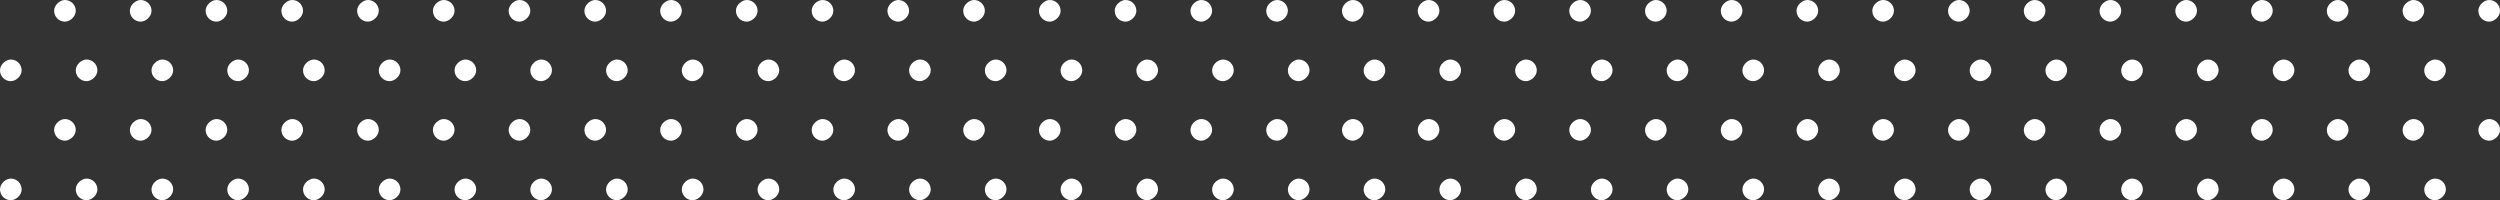 <svg width="462" height="37" viewBox="0 0 462 37" fill="none" xmlns="http://www.w3.org/2000/svg">
<rect x="0" y="0" width="462" height="37" fill="#333333" stroke="none"/>
<rect x="462" width="4" height="4" rx="2" transform="rotate(90 462 0)" fill="white"/>
<rect x="448" width="4" height="4" rx="2" transform="rotate(90 448 0)" fill="white"/>
<rect x="434" width="4" height="4" rx="2" transform="rotate(90 434 0)" fill="white"/>
<rect x="420" width="4" height="4" rx="2" transform="rotate(90 420 0)" fill="white"/>
<rect x="406" width="4" height="4" rx="2" transform="rotate(90 406 0)" fill="white"/>
<rect x="392" width="4" height="4" rx="2" transform="rotate(90 392 0)" fill="white"/>
<rect x="378" width="4" height="4" rx="2" transform="rotate(90 378 0)" fill="white"/>
<rect x="364" width="4" height="4" rx="2" transform="rotate(90 364 0)" fill="white"/>
<rect x="350" width="4" height="4" rx="2" transform="rotate(90 350 0)" fill="white"/>
<rect x="336" width="4" height="4" rx="2" transform="rotate(90 336 0)" fill="white"/>
<rect x="322" width="4" height="4" rx="2" transform="rotate(90 322 0)" fill="white"/>
<rect x="308" width="4" height="4" rx="2" transform="rotate(90 308 0)" fill="white"/>
<rect x="294" width="4" height="4" rx="2" transform="rotate(90 294 0)" fill="white"/>
<rect x="280" width="4" height="4" rx="2" transform="rotate(90 280 0)" fill="white"/>
<rect x="266" width="4" height="4" rx="2" transform="rotate(90 266 0)" fill="white"/>
<rect x="252" width="4" height="4" rx="2" transform="rotate(90 252 0)" fill="white"/>
<rect x="238" width="4" height="4" rx="2" transform="rotate(90 238 0)" fill="white"/>
<rect x="224" width="4" height="4" rx="2" transform="rotate(90 224 0)" fill="white"/>
<rect x="210" width="4" height="4" rx="2" transform="rotate(90 210 0)" fill="white"/>
<rect x="196" width="4" height="4" rx="2" transform="rotate(90 196 0)" fill="white"/>
<rect x="182" width="4" height="4" rx="2" transform="rotate(90 182 0)" fill="white"/>
<rect x="168" width="4" height="4" rx="2" transform="rotate(90 168 0)" fill="white"/>
<rect x="154" width="4" height="4" rx="2" transform="rotate(90 154 0)" fill="white"/>
<rect x="140" width="4" height="4" rx="2" transform="rotate(90 140 0)" fill="white"/>
<rect x="126" width="4" height="4" rx="2" transform="rotate(90 126 0)" fill="white"/>
<rect x="112" width="4" height="4" rx="2" transform="rotate(90 112 0)" fill="white"/>
<rect x="98" width="4" height="4" rx="2" transform="rotate(90 98 0)" fill="white"/>
<rect x="84" width="4" height="4" rx="2" transform="rotate(90 84 0)" fill="white"/>
<rect x="70" width="4" height="4" rx="2" transform="rotate(90 70 0)" fill="white"/>
<rect x="56" width="4" height="4" rx="2" transform="rotate(90 56 0)" fill="white"/>
<rect x="42" width="4" height="4" rx="2" transform="rotate(90 42 0)" fill="white"/>
<rect x="28" width="4" height="4" rx="2" transform="rotate(90 28 0)" fill="white"/>
<rect x="14" width="4" height="4" rx="2" transform="rotate(90 14 0)" fill="white"/>
<rect x="452" y="11" width="4" height="4" rx="2" transform="rotate(90 452 11)" fill="white"/>
<rect x="438" y="11" width="4" height="4" rx="2" transform="rotate(90 438 11)" fill="white"/>
<rect x="424" y="11" width="4" height="4" rx="2" transform="rotate(90 424 11)" fill="white"/>
<rect x="410" y="11" width="4" height="4" rx="2" transform="rotate(90 410 11)" fill="white"/>
<rect x="396" y="11" width="4" height="4" rx="2" transform="rotate(90 396 11)" fill="white"/>
<rect x="382" y="11" width="4" height="4" rx="2" transform="rotate(90 382 11)" fill="white"/>
<rect x="368" y="11" width="4" height="4" rx="2" transform="rotate(90 368 11)" fill="white"/>
<rect x="354" y="11" width="4" height="4" rx="2" transform="rotate(90 354 11)" fill="white"/>
<rect x="340" y="11" width="4" height="4" rx="2" transform="rotate(90 340 11)" fill="white"/>
<rect x="326" y="11" width="4" height="4" rx="2" transform="rotate(90 326 11)" fill="white"/>
<rect x="312" y="11" width="4" height="4" rx="2" transform="rotate(90 312 11)" fill="white"/>
<rect x="298" y="11" width="4" height="4" rx="2" transform="rotate(90 298 11)" fill="white"/>
<rect x="284" y="11" width="4" height="4" rx="2" transform="rotate(90 284 11)" fill="white"/>
<rect x="270" y="11" width="4" height="4" rx="2" transform="rotate(90 270 11)" fill="white"/>
<rect x="256" y="11" width="4" height="4" rx="2" transform="rotate(90 256 11)" fill="white"/>
<rect x="242" y="11" width="4" height="4" rx="2" transform="rotate(90 242 11)" fill="white"/>
<rect x="228" y="11" width="4" height="4" rx="2" transform="rotate(90 228 11)" fill="white"/>
<rect x="214" y="11" width="4" height="4" rx="2" transform="rotate(90 214 11)" fill="white"/>
<rect x="200" y="11" width="4" height="4" rx="2" transform="rotate(90 200 11)" fill="white"/>
<rect x="186" y="11" width="4" height="4" rx="2" transform="rotate(90 186 11)" fill="white"/>
<rect x="172" y="11" width="4" height="4" rx="2" transform="rotate(90 172 11)" fill="white"/>
<rect x="158" y="11" width="4" height="4" rx="2" transform="rotate(90 158 11)" fill="white"/>
<rect x="144" y="11" width="4" height="4" rx="2" transform="rotate(90 144 11)" fill="white"/>
<rect x="130" y="11" width="4" height="4" rx="2" transform="rotate(90 130 11)" fill="white"/>
<rect x="116" y="11" width="4" height="4" rx="2" transform="rotate(90 116 11)" fill="white"/>
<rect x="102" y="11" width="4" height="4" rx="2" transform="rotate(90 102 11)" fill="white"/>
<rect x="88" y="11" width="4" height="4" rx="2" transform="rotate(90 88 11)" fill="white"/>
<rect x="74" y="11" width="4" height="4" rx="2" transform="rotate(90 74 11)" fill="white"/>
<rect x="60" y="11" width="4" height="4" rx="2" transform="rotate(90 60 11)" fill="white"/>
<rect x="46" y="11" width="4" height="4" rx="2" transform="rotate(90 46 11)" fill="white"/>
<rect x="32" y="11" width="4" height="4" rx="2" transform="rotate(90 32 11)" fill="white"/>
<rect x="18" y="11" width="4" height="4" rx="2" transform="rotate(90 18 11)" fill="white"/>
<rect x="4" y="11" width="4" height="4" rx="2" transform="rotate(90 4 11)" fill="white"/>
<rect x="462" y="22" width="4" height="4" rx="2" transform="rotate(90 462 22)" fill="white"/>
<rect x="448" y="22" width="4" height="4" rx="2" transform="rotate(90 448 22)" fill="white"/>
<rect x="434" y="22" width="4" height="4" rx="2" transform="rotate(90 434 22)" fill="white"/>
<rect x="420" y="22" width="4" height="4" rx="2" transform="rotate(90 420 22)" fill="white"/>
<rect x="406" y="22" width="4" height="4" rx="2" transform="rotate(90 406 22)" fill="white"/>
<rect x="392" y="22" width="4" height="4" rx="2" transform="rotate(90 392 22)" fill="white"/>
<rect x="378" y="22" width="4" height="4" rx="2" transform="rotate(90 378 22)" fill="white"/>
<rect x="364" y="22" width="4" height="4" rx="2" transform="rotate(90 364 22)" fill="white"/>
<rect x="350" y="22" width="4" height="4" rx="2" transform="rotate(90 350 22)" fill="white"/>
<rect x="336" y="22" width="4" height="4" rx="2" transform="rotate(90 336 22)" fill="white"/>
<rect x="322" y="22" width="4" height="4" rx="2" transform="rotate(90 322 22)" fill="white"/>
<rect x="308" y="22" width="4" height="4" rx="2" transform="rotate(90 308 22)" fill="white"/>
<rect x="294" y="22" width="4" height="4" rx="2" transform="rotate(90 294 22)" fill="white"/>
<rect x="280" y="22" width="4" height="4" rx="2" transform="rotate(90 280 22)" fill="white"/>
<rect x="266" y="22" width="4" height="4" rx="2" transform="rotate(90 266 22)" fill="white"/>
<rect x="252" y="22" width="4" height="4" rx="2" transform="rotate(90 252 22)" fill="white"/>
<rect x="238" y="22" width="4" height="4" rx="2" transform="rotate(90 238 22)" fill="white"/>
<rect x="224" y="22" width="4" height="4" rx="2" transform="rotate(90 224 22)" fill="white"/>
<rect x="210" y="22" width="4" height="4" rx="2" transform="rotate(90 210 22)" fill="white"/>
<rect x="196" y="22" width="4" height="4" rx="2" transform="rotate(90 196 22)" fill="white"/>
<rect x="182" y="22" width="4" height="4" rx="2" transform="rotate(90 182 22)" fill="white"/>
<rect x="168" y="22" width="4" height="4" rx="2" transform="rotate(90 168 22)" fill="white"/>
<rect x="154" y="22" width="4" height="4" rx="2" transform="rotate(90 154 22)" fill="white"/>
<rect x="140" y="22" width="4" height="4" rx="2" transform="rotate(90 140 22)" fill="white"/>
<rect x="126" y="22" width="4" height="4" rx="2" transform="rotate(90 126 22)" fill="white"/>
<rect x="112" y="22" width="4" height="4" rx="2" transform="rotate(90 112 22)" fill="white"/>
<rect x="98" y="22" width="4" height="4" rx="2" transform="rotate(90 98 22)" fill="white"/>
<rect x="84" y="22" width="4" height="4" rx="2" transform="rotate(90 84 22)" fill="white"/>
<rect x="70" y="22" width="4" height="4" rx="2" transform="rotate(90 70 22)" fill="white"/>
<rect x="56" y="22" width="4" height="4" rx="2" transform="rotate(90 56 22)" fill="white"/>
<rect x="42" y="22" width="4" height="4" rx="2" transform="rotate(90 42 22)" fill="white"/>
<rect x="28" y="22" width="4" height="4" rx="2" transform="rotate(90 28 22)" fill="white"/>
<rect x="14" y="22" width="4" height="4" rx="2" transform="rotate(90 14 22)" fill="white"/>
<rect x="452" y="33" width="4" height="4" rx="2" transform="rotate(90 452 33)" fill="white"/>
<rect x="438" y="33" width="4" height="4" rx="2" transform="rotate(90 438 33)" fill="white"/>
<rect x="424" y="33" width="4" height="4" rx="2" transform="rotate(90 424 33)" fill="white"/>
<rect x="410" y="33" width="4" height="4" rx="2" transform="rotate(90 410 33)" fill="white"/>
<rect x="396" y="33" width="4" height="4" rx="2" transform="rotate(90 396 33)" fill="white"/>
<rect x="382" y="33" width="4" height="4" rx="2" transform="rotate(90 382 33)" fill="white"/>
<rect x="368" y="33" width="4" height="4" rx="2" transform="rotate(90 368 33)" fill="white"/>
<rect x="354" y="33" width="4" height="4" rx="2" transform="rotate(90 354 33)" fill="white"/>
<rect x="340" y="33" width="4" height="4" rx="2" transform="rotate(90 340 33)" fill="white"/>
<rect x="326" y="33" width="4" height="4" rx="2" transform="rotate(90 326 33)" fill="white"/>
<rect x="312" y="33" width="4" height="4" rx="2" transform="rotate(90 312 33)" fill="white"/>
<rect x="298" y="33" width="4" height="4" rx="2" transform="rotate(90 298 33)" fill="white"/>
<rect x="284" y="33" width="4" height="4" rx="2" transform="rotate(90 284 33)" fill="white"/>
<rect x="270" y="33" width="4" height="4" rx="2" transform="rotate(90 270 33)" fill="white"/>
<rect x="256" y="33" width="4" height="4" rx="2" transform="rotate(90 256 33)" fill="white"/>
<rect x="242" y="33" width="4" height="4" rx="2" transform="rotate(90 242 33)" fill="white"/>
<rect x="228" y="33" width="4" height="4" rx="2" transform="rotate(90 228 33)" fill="white"/>
<rect x="214" y="33" width="4" height="4" rx="2" transform="rotate(90 214 33)" fill="white"/>
<rect x="200" y="33" width="4" height="4" rx="2" transform="rotate(90 200 33)" fill="white"/>
<rect x="186" y="33" width="4" height="4" rx="2" transform="rotate(90 186 33)" fill="white"/>
<rect x="172" y="33" width="4" height="4" rx="2" transform="rotate(90 172 33)" fill="white"/>
<rect x="158" y="33" width="4" height="4" rx="2" transform="rotate(90 158 33)" fill="white"/>
<rect x="144" y="33" width="4" height="4" rx="2" transform="rotate(90 144 33)" fill="white"/>
<rect x="130" y="33" width="4" height="4" rx="2" transform="rotate(90 130 33)" fill="white"/>
<rect x="116" y="33" width="4" height="4" rx="2" transform="rotate(90 116 33)" fill="white"/>
<rect x="102" y="33" width="4" height="4" rx="2" transform="rotate(90 102 33)" fill="white"/>
<rect x="88" y="33" width="4" height="4" rx="2" transform="rotate(90 88 33)" fill="white"/>
<rect x="74" y="33" width="4" height="4" rx="2" transform="rotate(90 74 33)" fill="white"/>
<rect x="60" y="33" width="4" height="4" rx="2" transform="rotate(90 60 33)" fill="white"/>
<rect x="46" y="33" width="4" height="4" rx="2" transform="rotate(90 46 33)" fill="white"/>
<rect x="32" y="33" width="4" height="4" rx="2" transform="rotate(90 32 33)" fill="white"/>
<rect x="18" y="33" width="4" height="4" rx="2" transform="rotate(90 18 33)" fill="white"/>
<rect x="4" y="33" width="4" height="4" rx="2" transform="rotate(90 4 33)" fill="white"/>
</svg>
